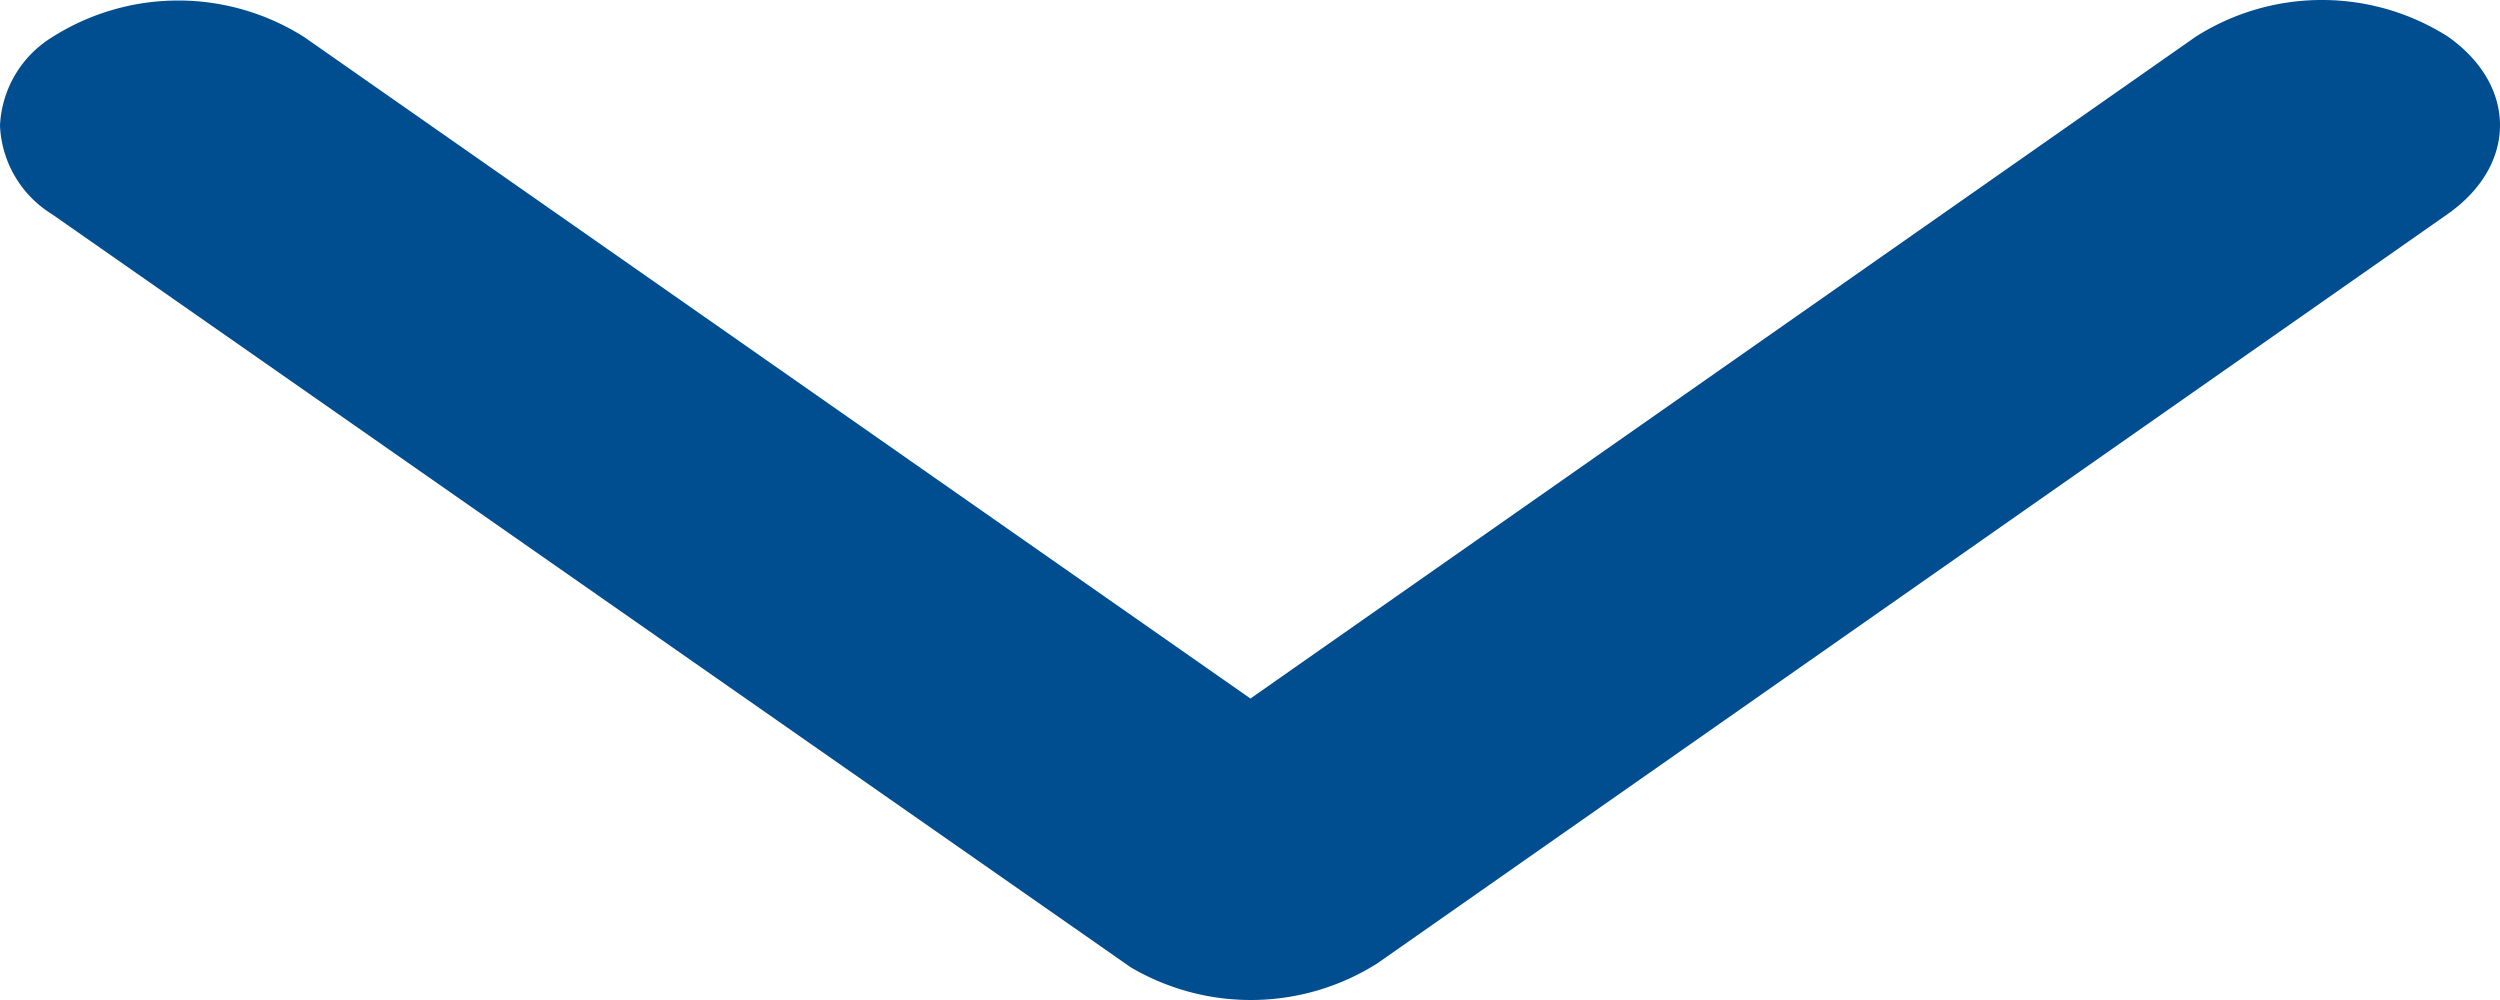 <svg xmlns="http://www.w3.org/2000/svg" width="100" height="40" viewBox="0 0 100 40">
  <defs>
    <style>
      .cls-1 {
        fill: #004d8f;
      }
    </style>
  </defs>
  <path id="Icon_ionic-ios-arrow-down" data-name="Icon ionic-ios-arrow-down" class="cls-1" d="M56.206,39.188,94.018,12.715a9.406,9.406,0,0,1,10.093,0c2.769,1.958,2.769,5.124,0,7.082L61.268,49.79a9.472,9.472,0,0,1-9.855.146L8.272,19.818a4.384,4.384,0,0,1-2.084-3.541,4.384,4.384,0,0,1,2.084-3.541,9.406,9.406,0,0,1,10.093,0Z" transform="translate(-6.188 -11.247)"/>
</svg>
